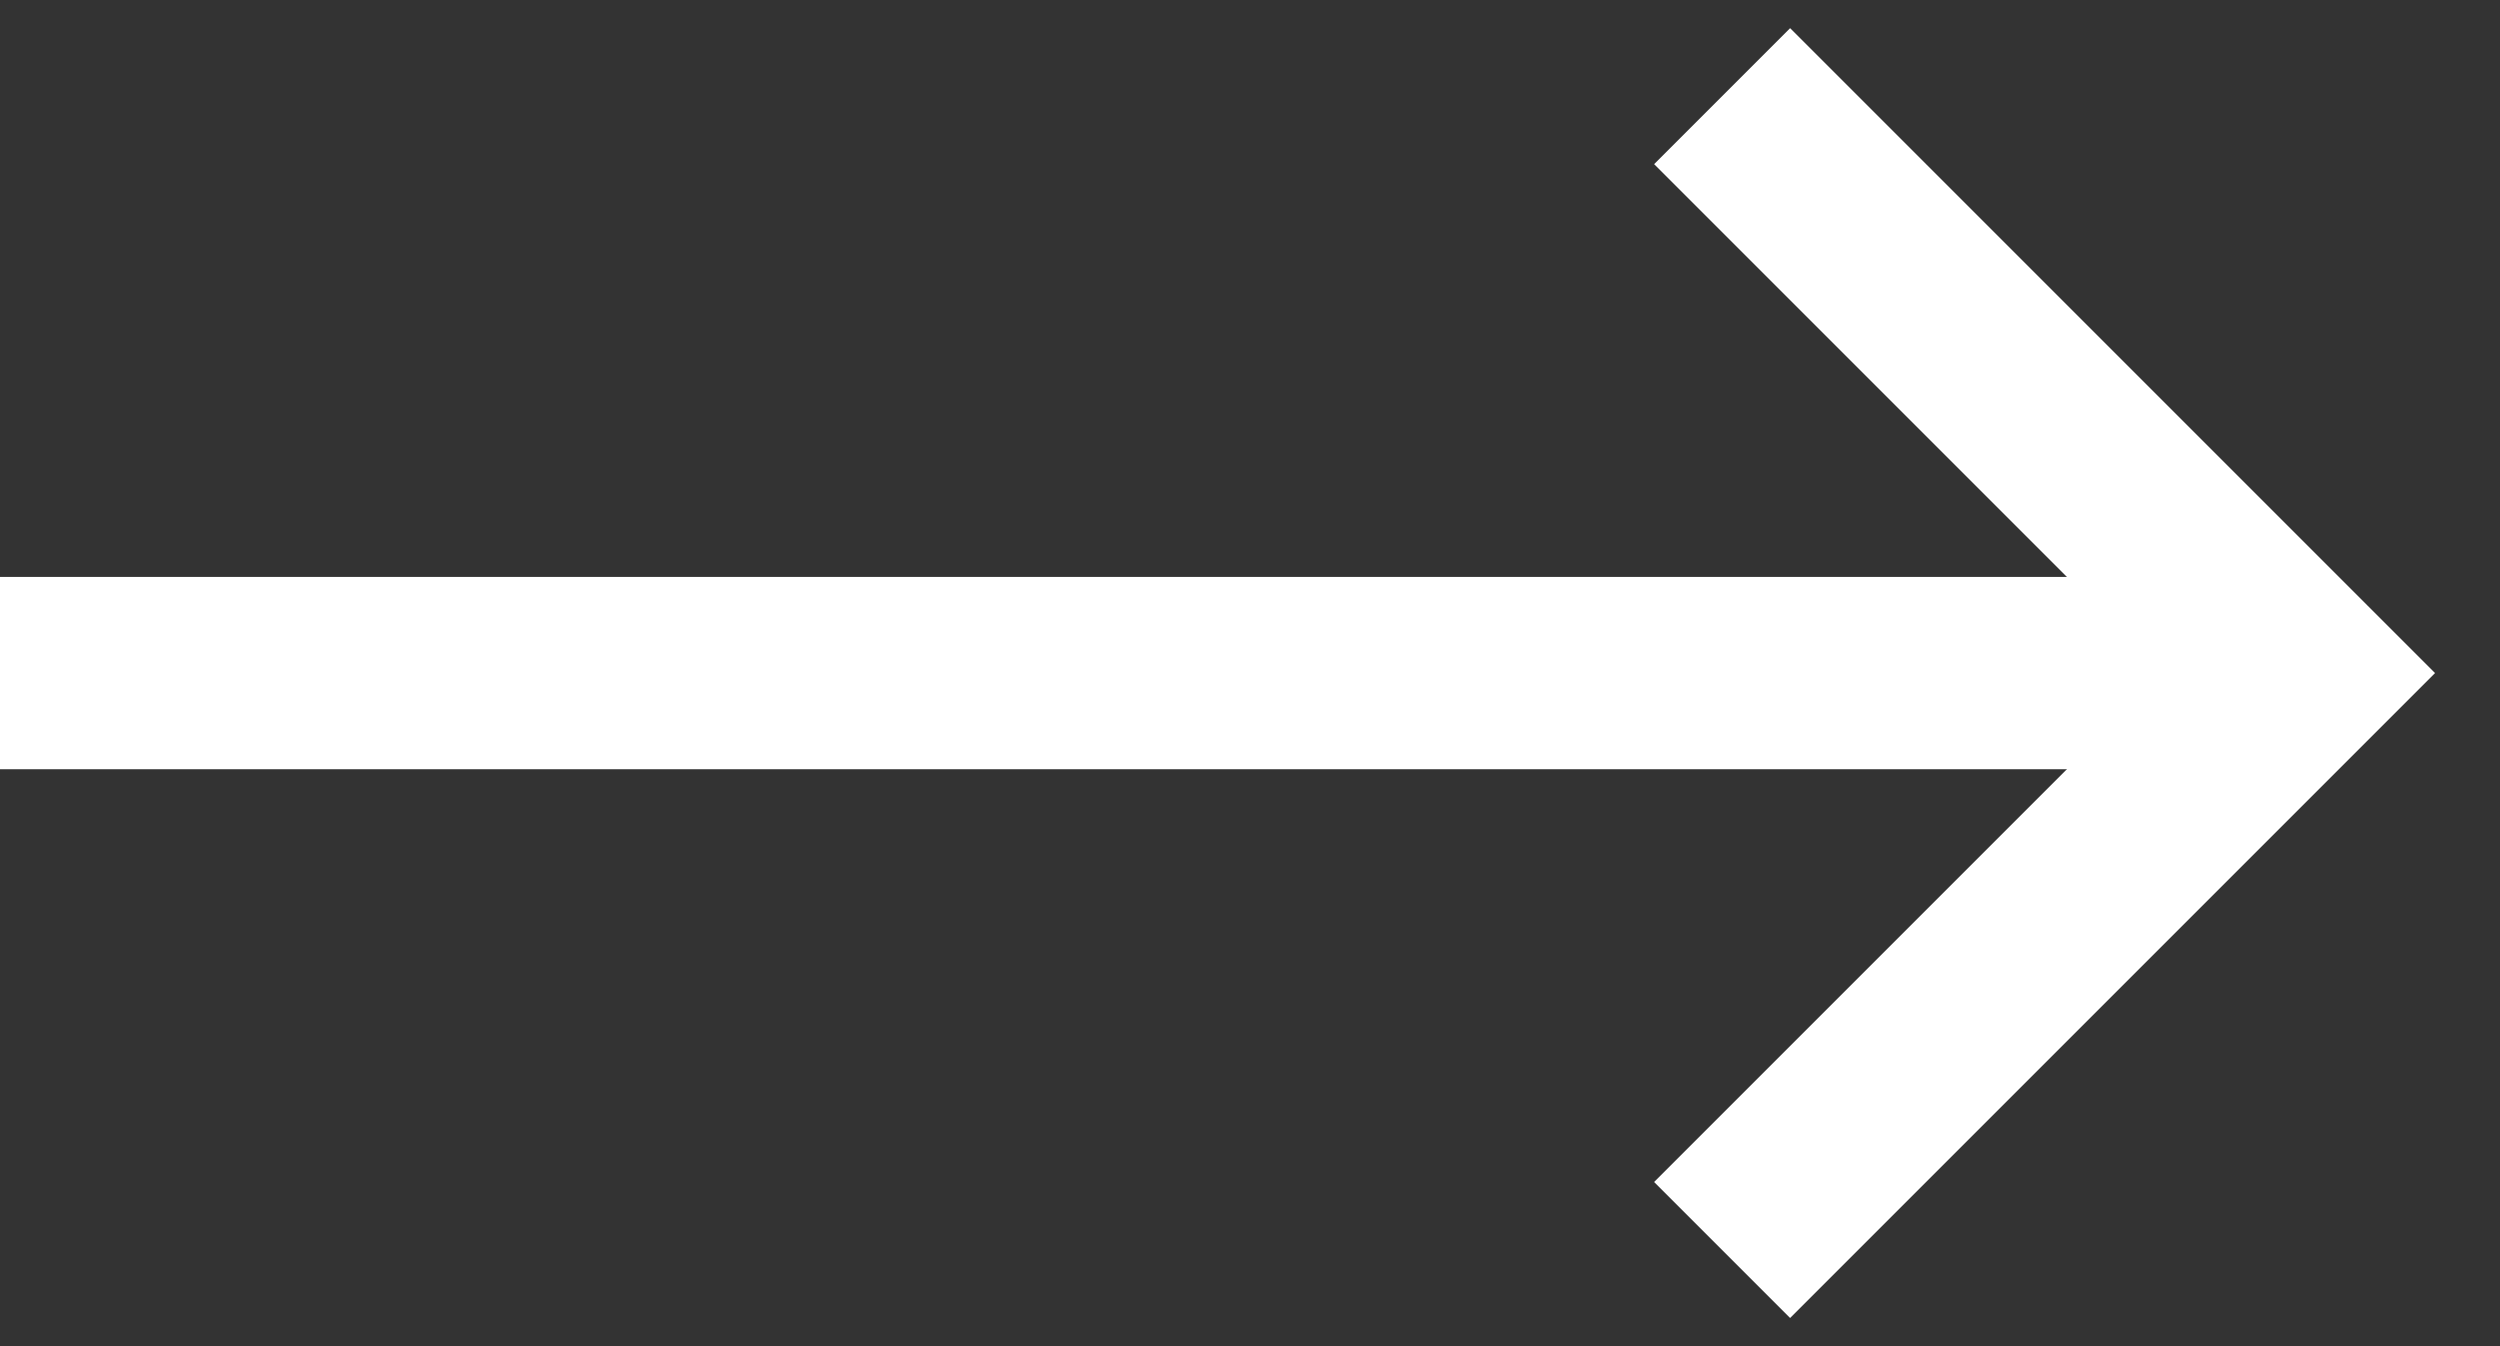 <svg width="26" height="14" viewBox="0 0 26 14" fill="none" xmlns="http://www.w3.org/2000/svg">
<rect x="0" y="0" width="26" height="14" fill="#333333" stroke="none"/>
<path d="M0 7H23" stroke="white" stroke-width="2"/>
<path d="M17.91 1L23.91 7L17.91 13" stroke="white" stroke-width="2"/>
</svg>
